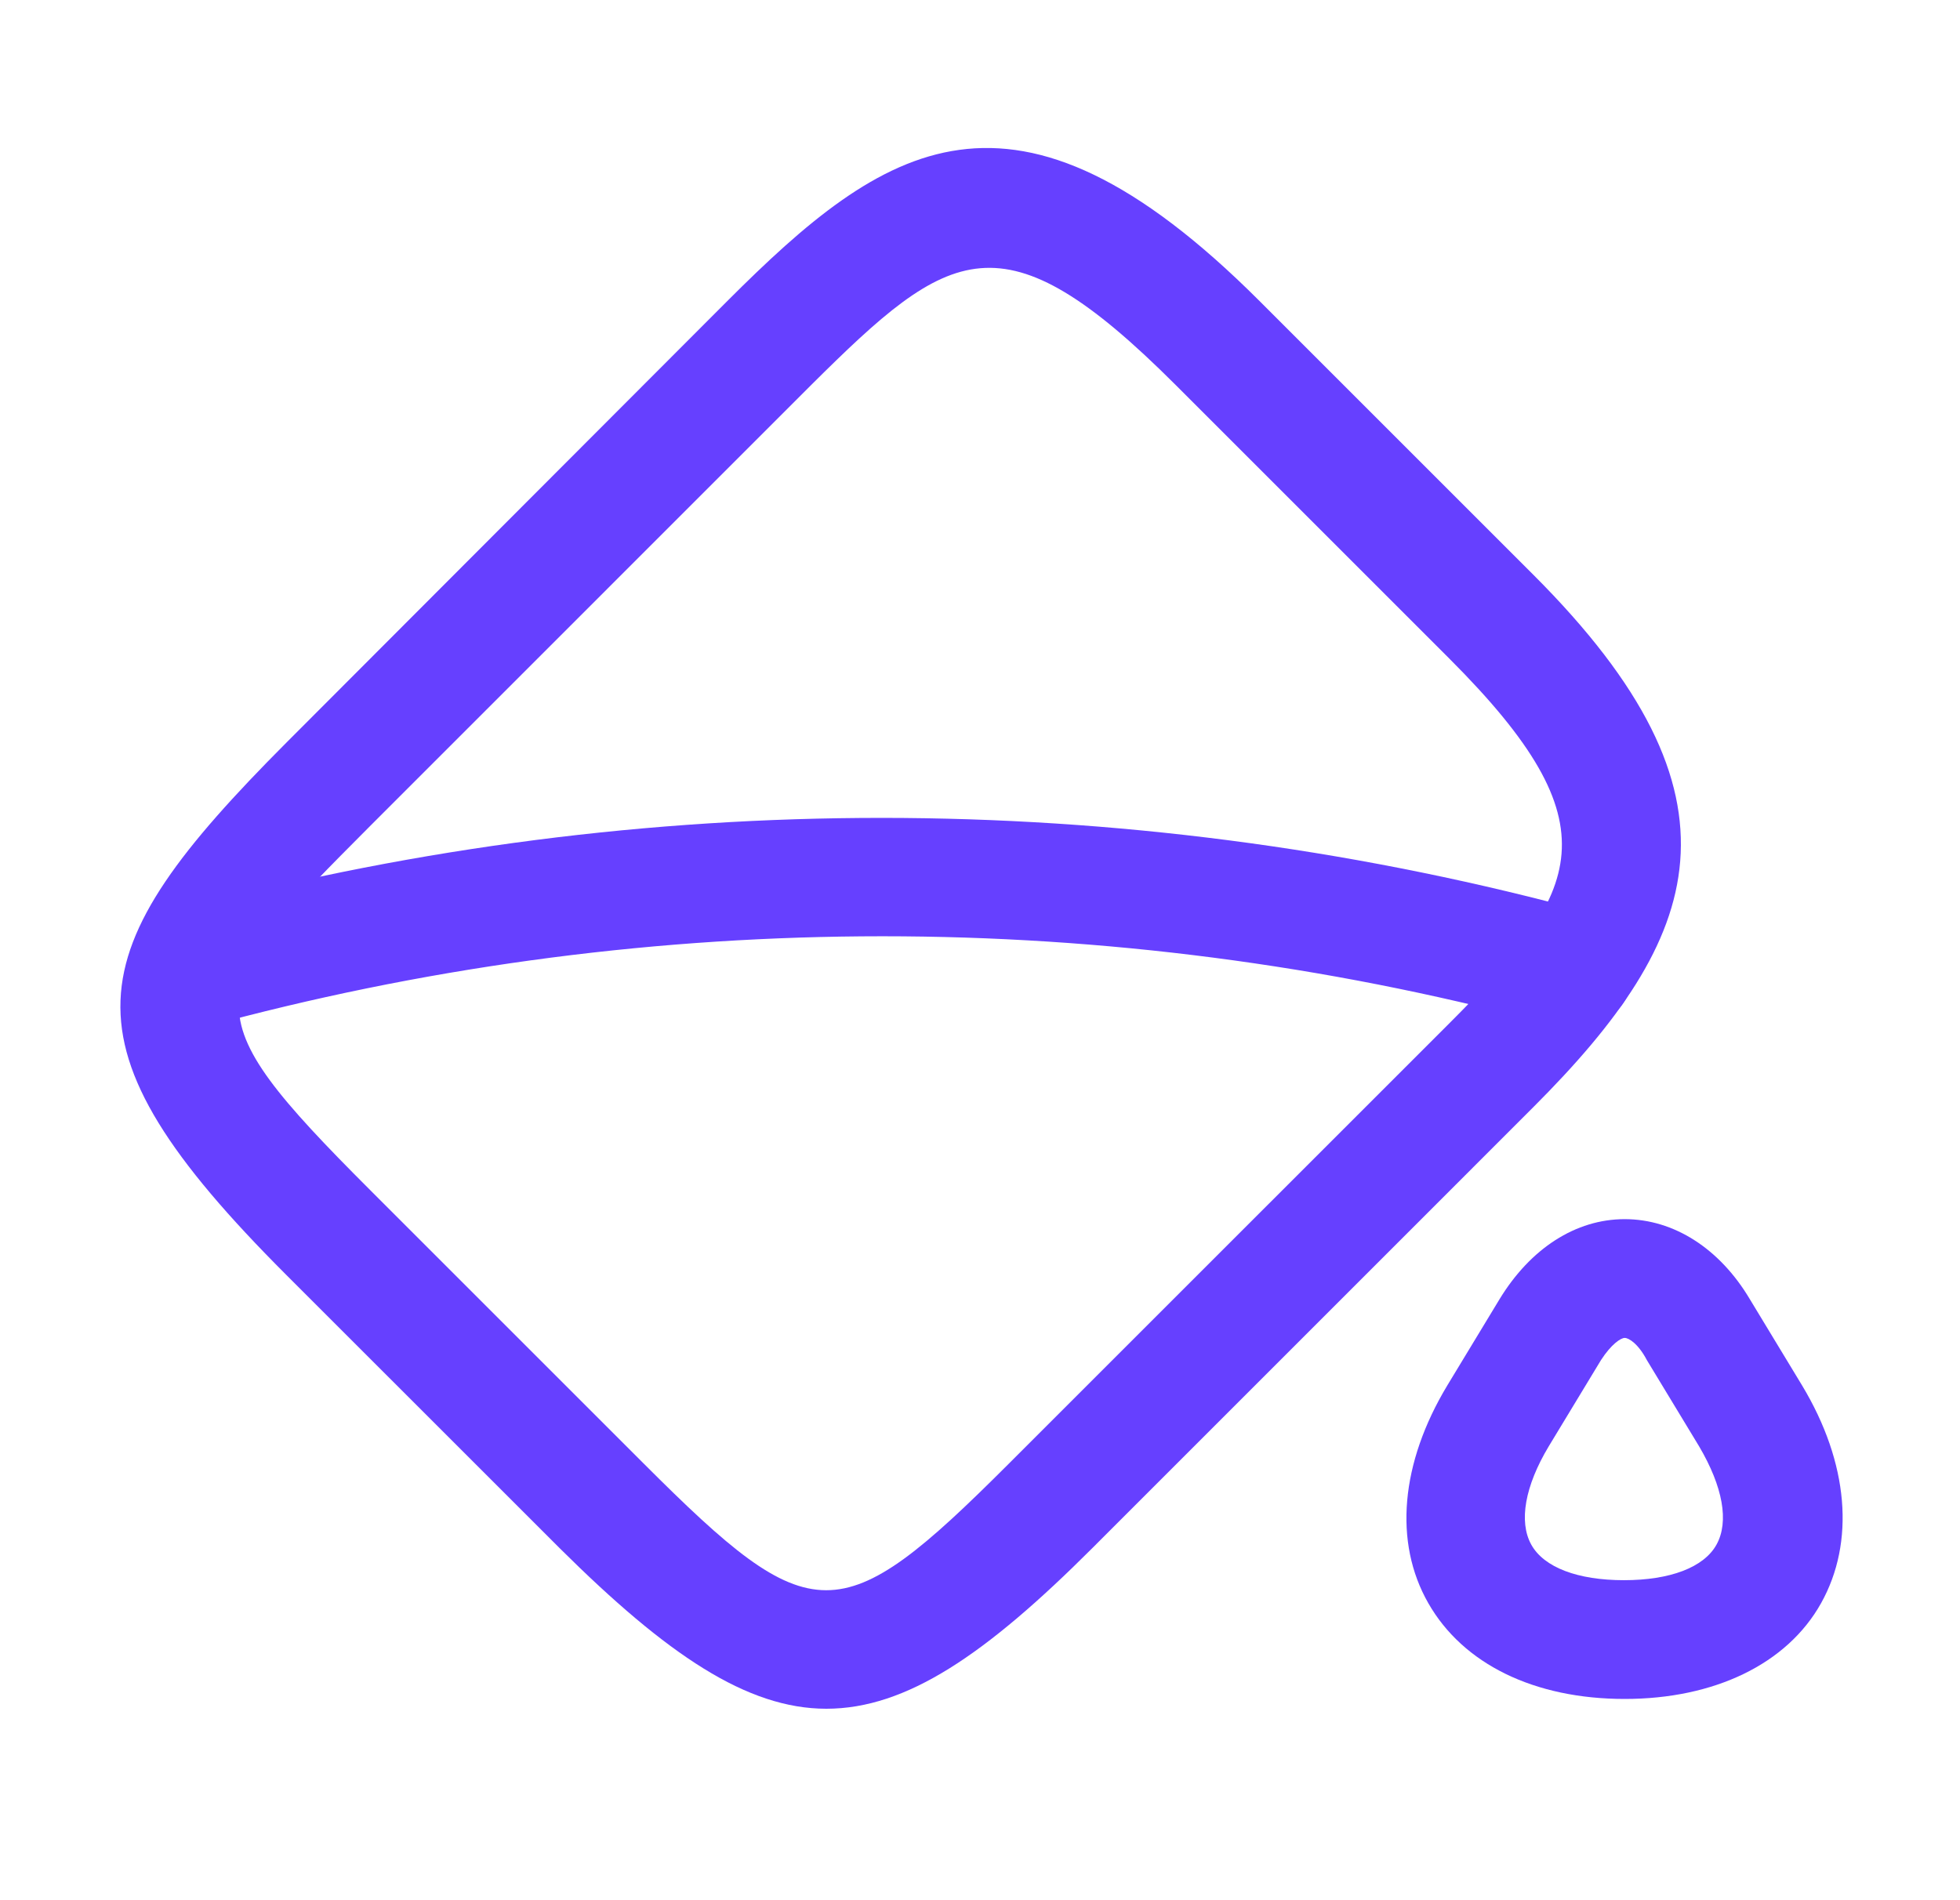 <svg width="33" height="32" viewBox="0 0 33 32" fill="none" xmlns="http://www.w3.org/2000/svg">
<path d="M13.913 28.776C12.579 28.776 11.233 27.869 9.433 26.082L4.819 21.469C0.899 17.549 1.299 16.042 4.819 12.509L12.246 5.069C14.873 2.442 17.046 0.909 21.206 5.069L25.819 9.682C29.566 13.429 28.659 15.802 25.819 18.642L18.393 26.069C16.593 27.869 15.259 28.776 13.913 28.776ZM6.233 20.042L10.846 24.655C13.673 27.482 14.139 27.495 16.979 24.655L24.406 17.229C26.633 15.002 27.206 13.896 24.406 11.095L19.793 6.482C16.873 3.562 15.993 4.162 13.659 6.482L6.233 13.909C3.406 16.749 3.166 16.976 6.233 20.042Z" fill="#6640FF"/>
<path d="M27.355 28.611C25.834 28.611 24.634 28.025 24.048 26.998C23.461 25.971 23.581 24.638 24.368 23.331L25.248 21.878C25.768 21.025 26.528 20.531 27.355 20.531C28.181 20.531 28.954 21.025 29.461 21.878L30.341 23.331C31.128 24.638 31.235 25.971 30.661 26.998C30.088 28.025 28.861 28.611 27.355 28.611ZM27.355 22.531C27.288 22.531 27.128 22.638 26.955 22.905L26.075 24.358C25.675 25.025 25.568 25.625 25.781 26.011C25.994 26.398 26.568 26.611 27.341 26.611C28.114 26.611 28.688 26.398 28.901 26.011C29.114 25.625 29.008 25.038 28.608 24.358L27.728 22.905C27.581 22.625 27.421 22.531 27.355 22.531Z" fill="#6640FF"/>
<path d="M3.167 17.322C2.728 17.322 2.328 17.028 2.208 16.588C2.061 16.055 2.381 15.508 2.914 15.361C10.474 13.308 18.488 13.242 26.087 15.188L26.754 15.361C27.288 15.495 27.608 16.041 27.474 16.575C27.341 17.108 26.794 17.428 26.261 17.295L25.594 17.122C18.328 15.255 10.674 15.322 3.447 17.295C3.341 17.322 3.248 17.322 3.167 17.322Z" fill="#6640FF"/>
</svg>
